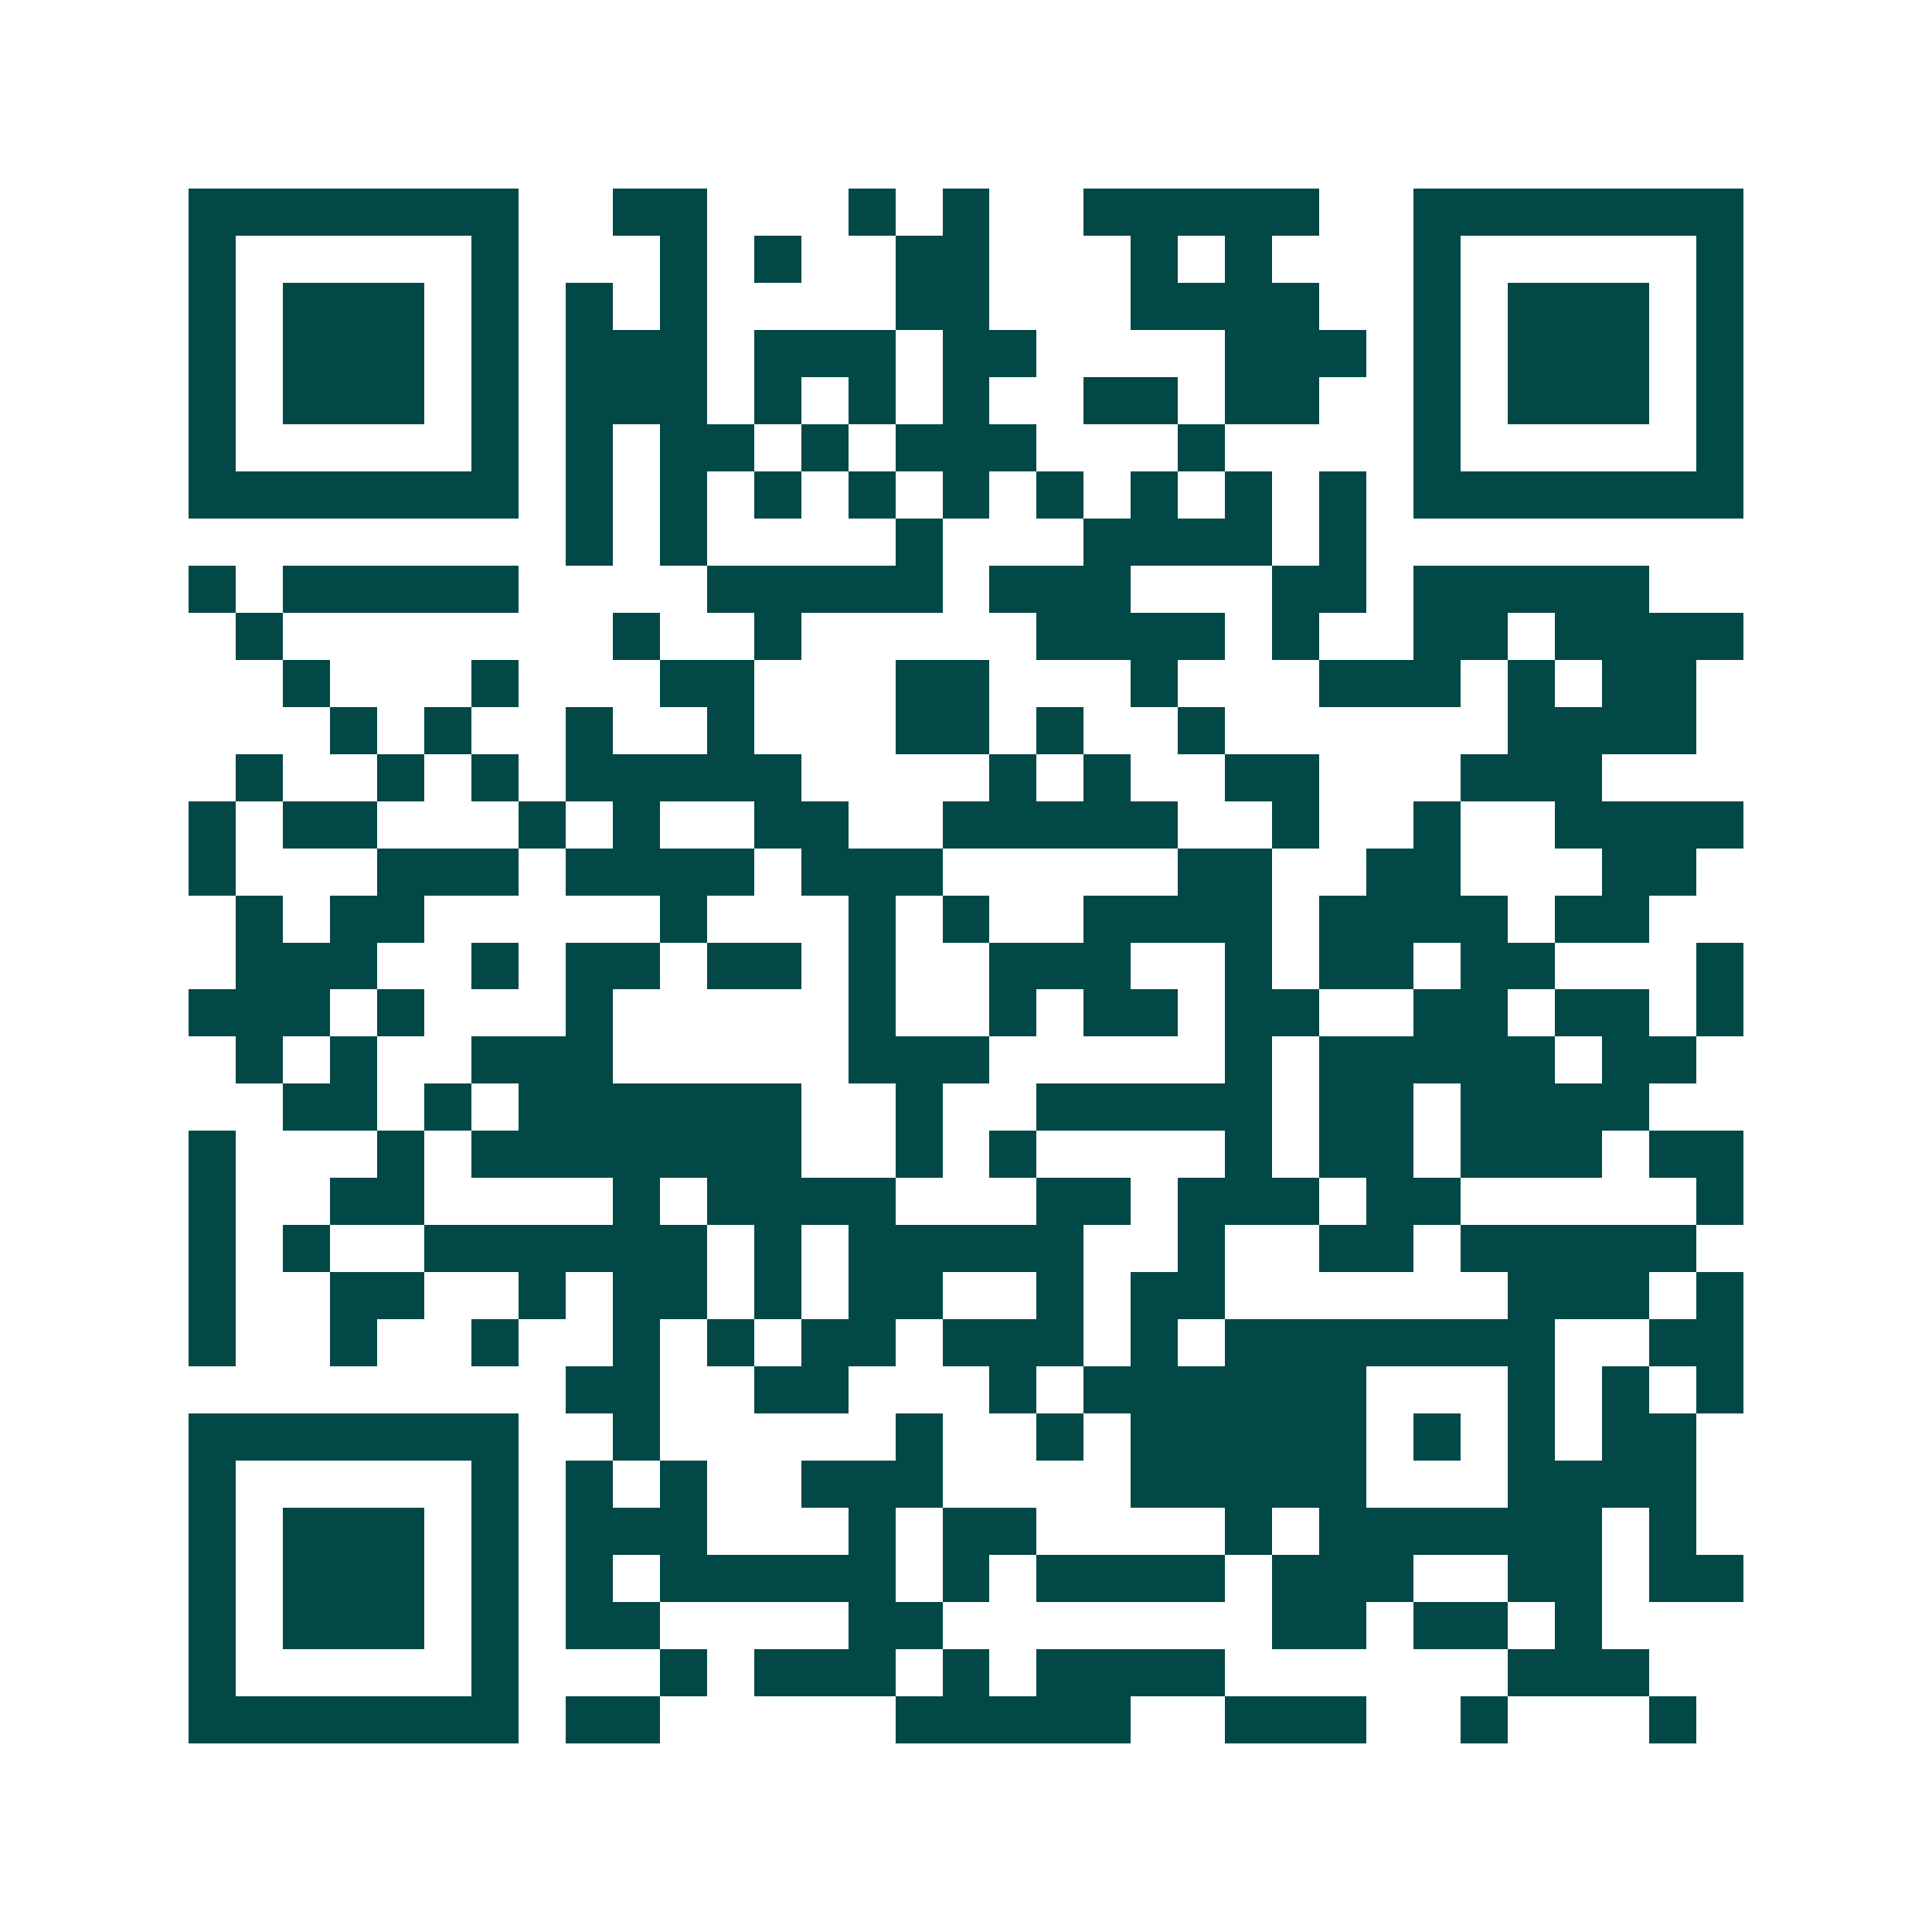 <svg xmlns="http://www.w3.org/2000/svg" width="200" height="200" viewBox="0 0 41 41" shape-rendering="crispEdges"><path fill="#ffffff" d="M0 0h41v41H0z"/><path stroke="#014847" d="M4 4.5h7m2 0h2m3 0h1m1 0h1m2 0h5m2 0h7M4 5.5h1m5 0h1m3 0h1m1 0h1m2 0h2m3 0h1m1 0h1m3 0h1m5 0h1M4 6.5h1m1 0h3m1 0h1m1 0h1m1 0h1m4 0h2m3 0h4m2 0h1m1 0h3m1 0h1M4 7.5h1m1 0h3m1 0h1m1 0h3m1 0h3m1 0h2m4 0h3m1 0h1m1 0h3m1 0h1M4 8.5h1m1 0h3m1 0h1m1 0h3m1 0h1m1 0h1m1 0h1m2 0h2m1 0h2m2 0h1m1 0h3m1 0h1M4 9.5h1m5 0h1m1 0h1m1 0h2m1 0h1m1 0h3m3 0h1m4 0h1m5 0h1M4 10.5h7m1 0h1m1 0h1m1 0h1m1 0h1m1 0h1m1 0h1m1 0h1m1 0h1m1 0h1m1 0h7M12 11.5h1m1 0h1m4 0h1m3 0h4m1 0h1M4 12.5h1m1 0h5m4 0h5m1 0h3m3 0h2m1 0h5M5 13.5h1m7 0h1m2 0h1m5 0h4m1 0h1m2 0h2m1 0h4M6 14.5h1m3 0h1m3 0h2m3 0h2m3 0h1m3 0h3m1 0h1m1 0h2M7 15.5h1m1 0h1m2 0h1m2 0h1m3 0h2m1 0h1m2 0h1m6 0h4M5 16.5h1m2 0h1m1 0h1m1 0h5m4 0h1m1 0h1m2 0h2m3 0h3M4 17.5h1m1 0h2m3 0h1m1 0h1m2 0h2m2 0h5m2 0h1m2 0h1m2 0h4M4 18.5h1m3 0h3m1 0h4m1 0h3m5 0h2m2 0h2m3 0h2M5 19.5h1m1 0h2m5 0h1m3 0h1m1 0h1m2 0h4m1 0h4m1 0h2M5 20.5h3m2 0h1m1 0h2m1 0h2m1 0h1m2 0h3m2 0h1m1 0h2m1 0h2m3 0h1M4 21.5h3m1 0h1m3 0h1m5 0h1m2 0h1m1 0h2m1 0h2m2 0h2m1 0h2m1 0h1M5 22.5h1m1 0h1m2 0h3m5 0h3m5 0h1m1 0h5m1 0h2M6 23.5h2m1 0h1m1 0h6m2 0h1m2 0h5m1 0h2m1 0h4M4 24.5h1m3 0h1m1 0h7m2 0h1m1 0h1m4 0h1m1 0h2m1 0h3m1 0h2M4 25.5h1m2 0h2m4 0h1m1 0h4m3 0h2m1 0h3m1 0h2m5 0h1M4 26.5h1m1 0h1m2 0h6m1 0h1m1 0h5m2 0h1m2 0h2m1 0h5M4 27.5h1m2 0h2m2 0h1m1 0h2m1 0h1m1 0h2m2 0h1m1 0h2m6 0h3m1 0h1M4 28.5h1m2 0h1m2 0h1m2 0h1m1 0h1m1 0h2m1 0h3m1 0h1m1 0h7m2 0h2M12 29.5h2m2 0h2m3 0h1m1 0h6m3 0h1m1 0h1m1 0h1M4 30.5h7m2 0h1m5 0h1m2 0h1m1 0h5m1 0h1m1 0h1m1 0h2M4 31.5h1m5 0h1m1 0h1m1 0h1m2 0h3m4 0h5m3 0h4M4 32.5h1m1 0h3m1 0h1m1 0h3m3 0h1m1 0h2m4 0h1m1 0h6m1 0h1M4 33.5h1m1 0h3m1 0h1m1 0h1m1 0h5m1 0h1m1 0h4m1 0h3m2 0h2m1 0h2M4 34.5h1m1 0h3m1 0h1m1 0h2m4 0h2m7 0h2m1 0h2m1 0h1M4 35.5h1m5 0h1m3 0h1m1 0h3m1 0h1m1 0h4m6 0h3M4 36.5h7m1 0h2m5 0h5m2 0h3m2 0h1m3 0h1"/></svg>
